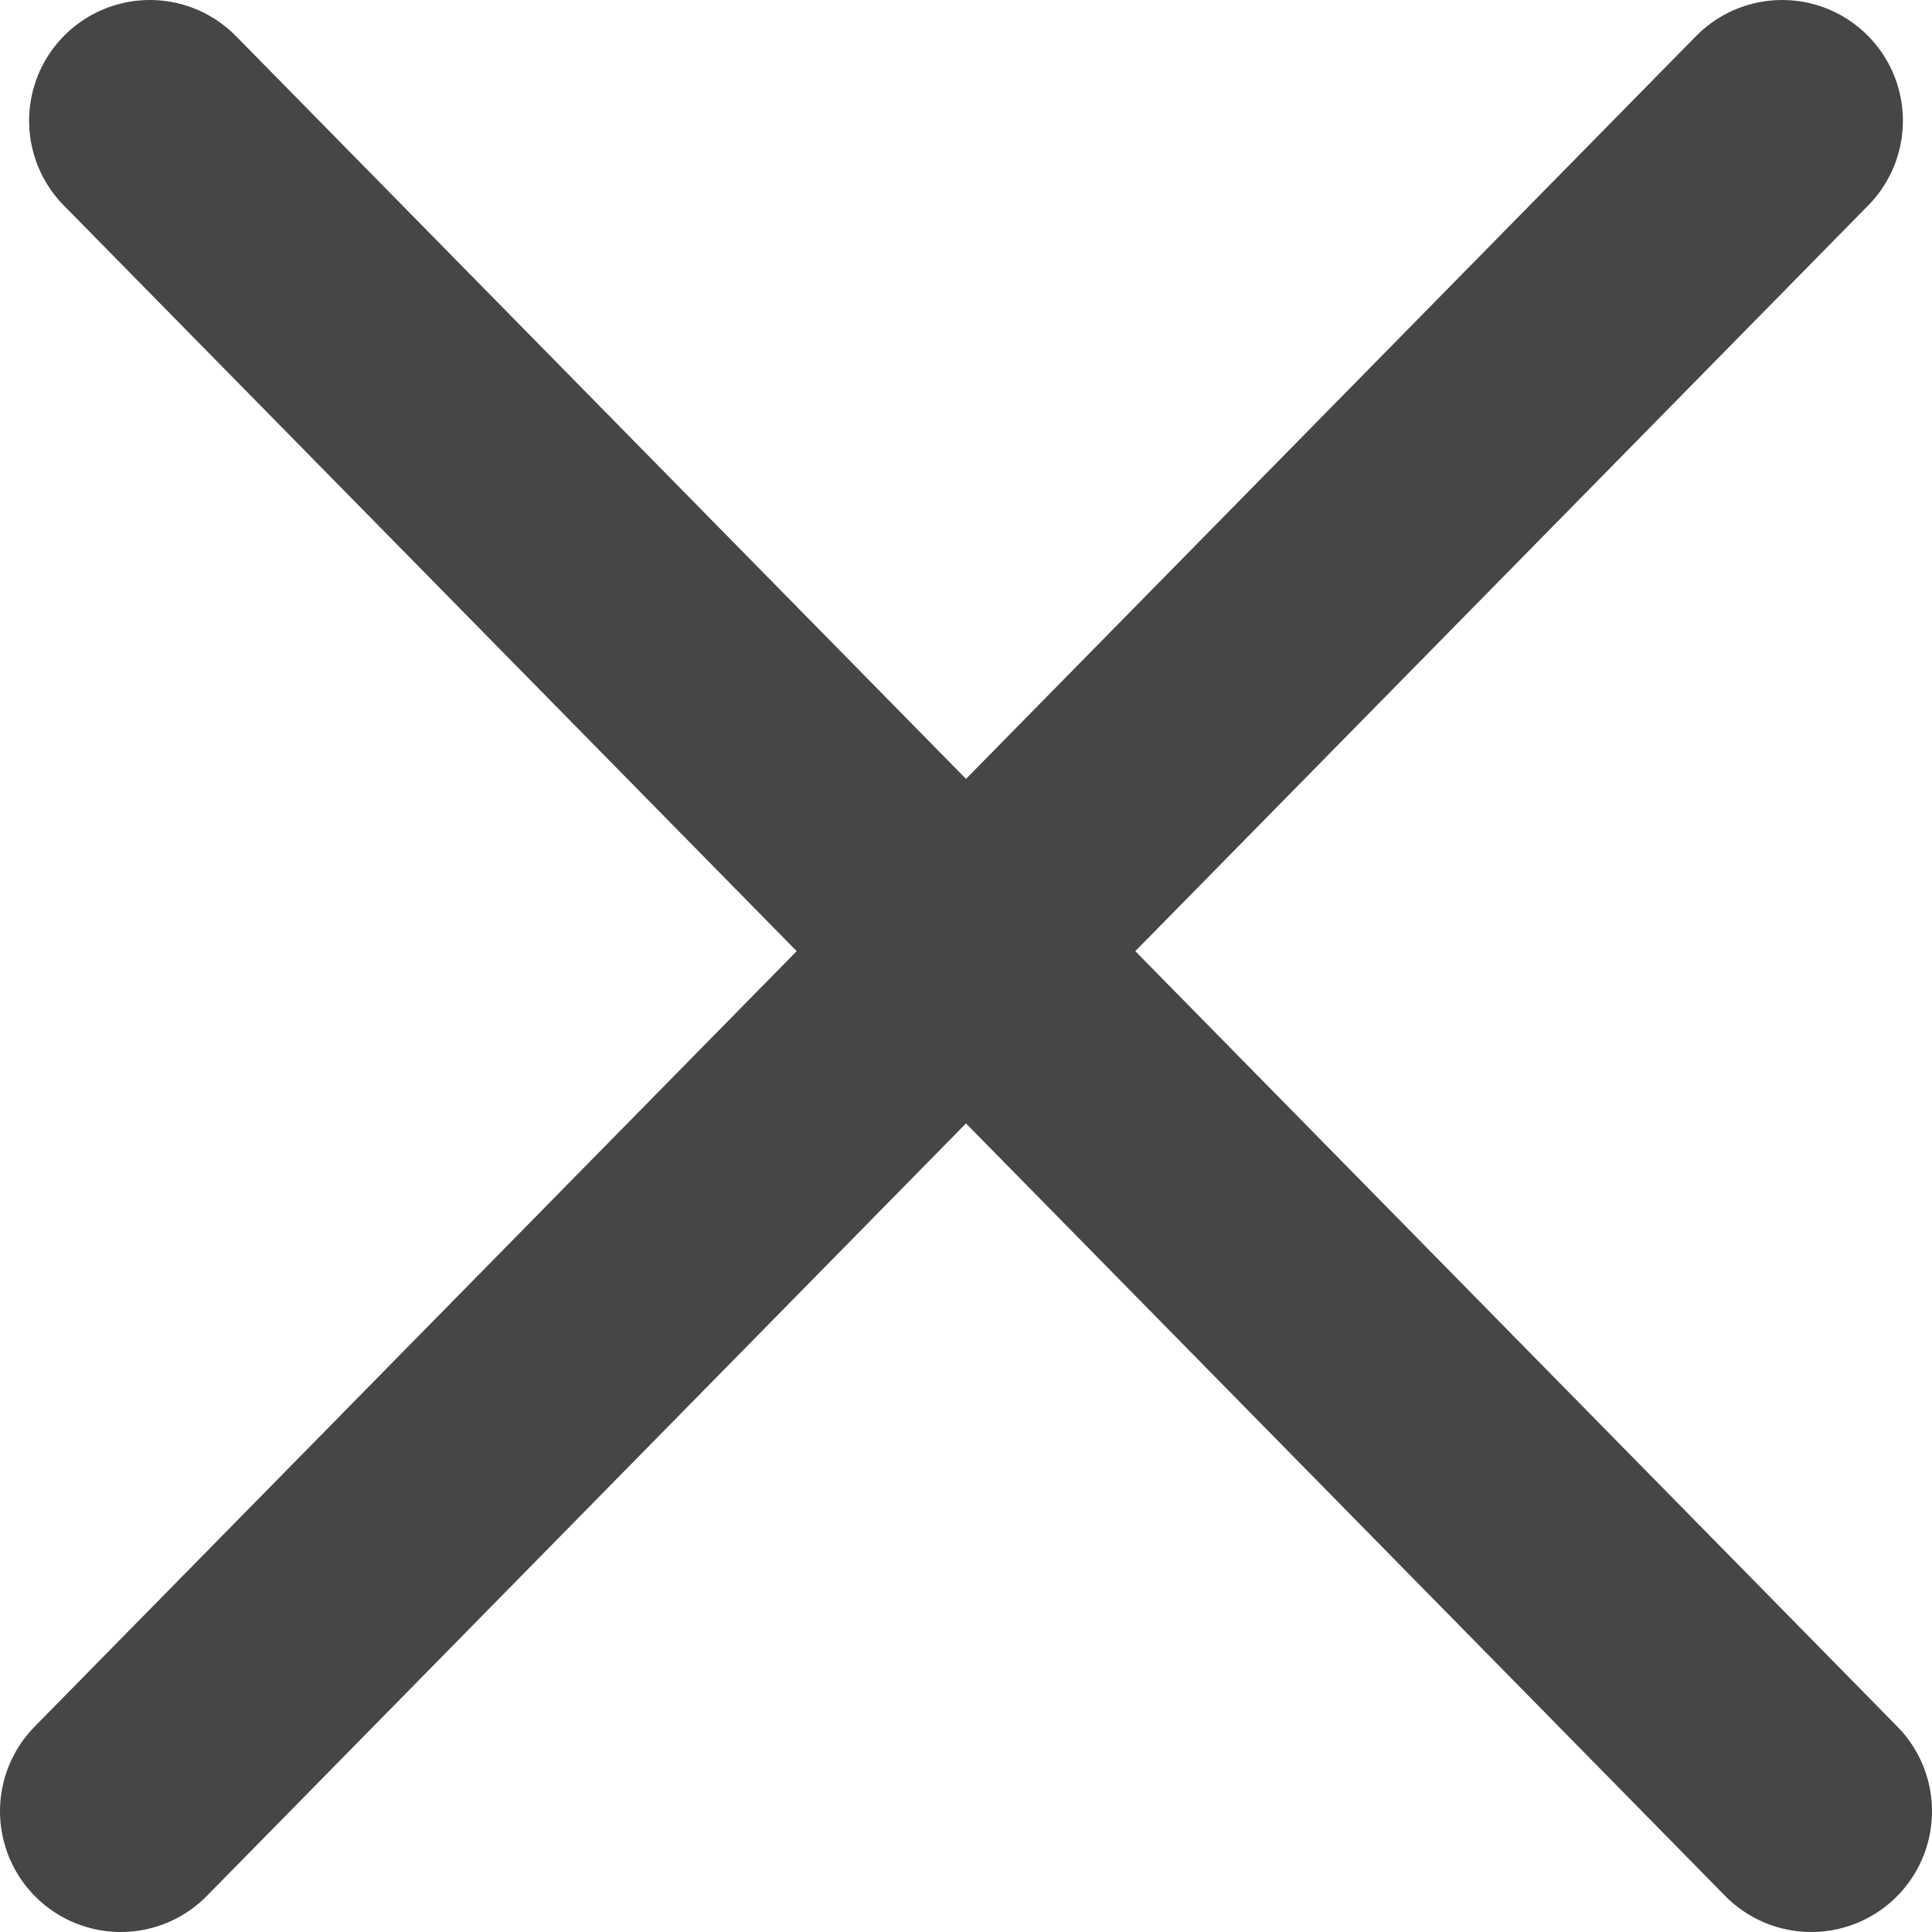 <svg width="16" height="16" viewBox="0 0 16 16" fill="none" xmlns="http://www.w3.org/2000/svg">
<path d="M1.241 1L8 7.877M8 7.877L15 15M8 7.877L1 15M8 7.877L14.759 1" stroke="#464646" stroke-width="2" stroke-linecap="round"/>
</svg>

